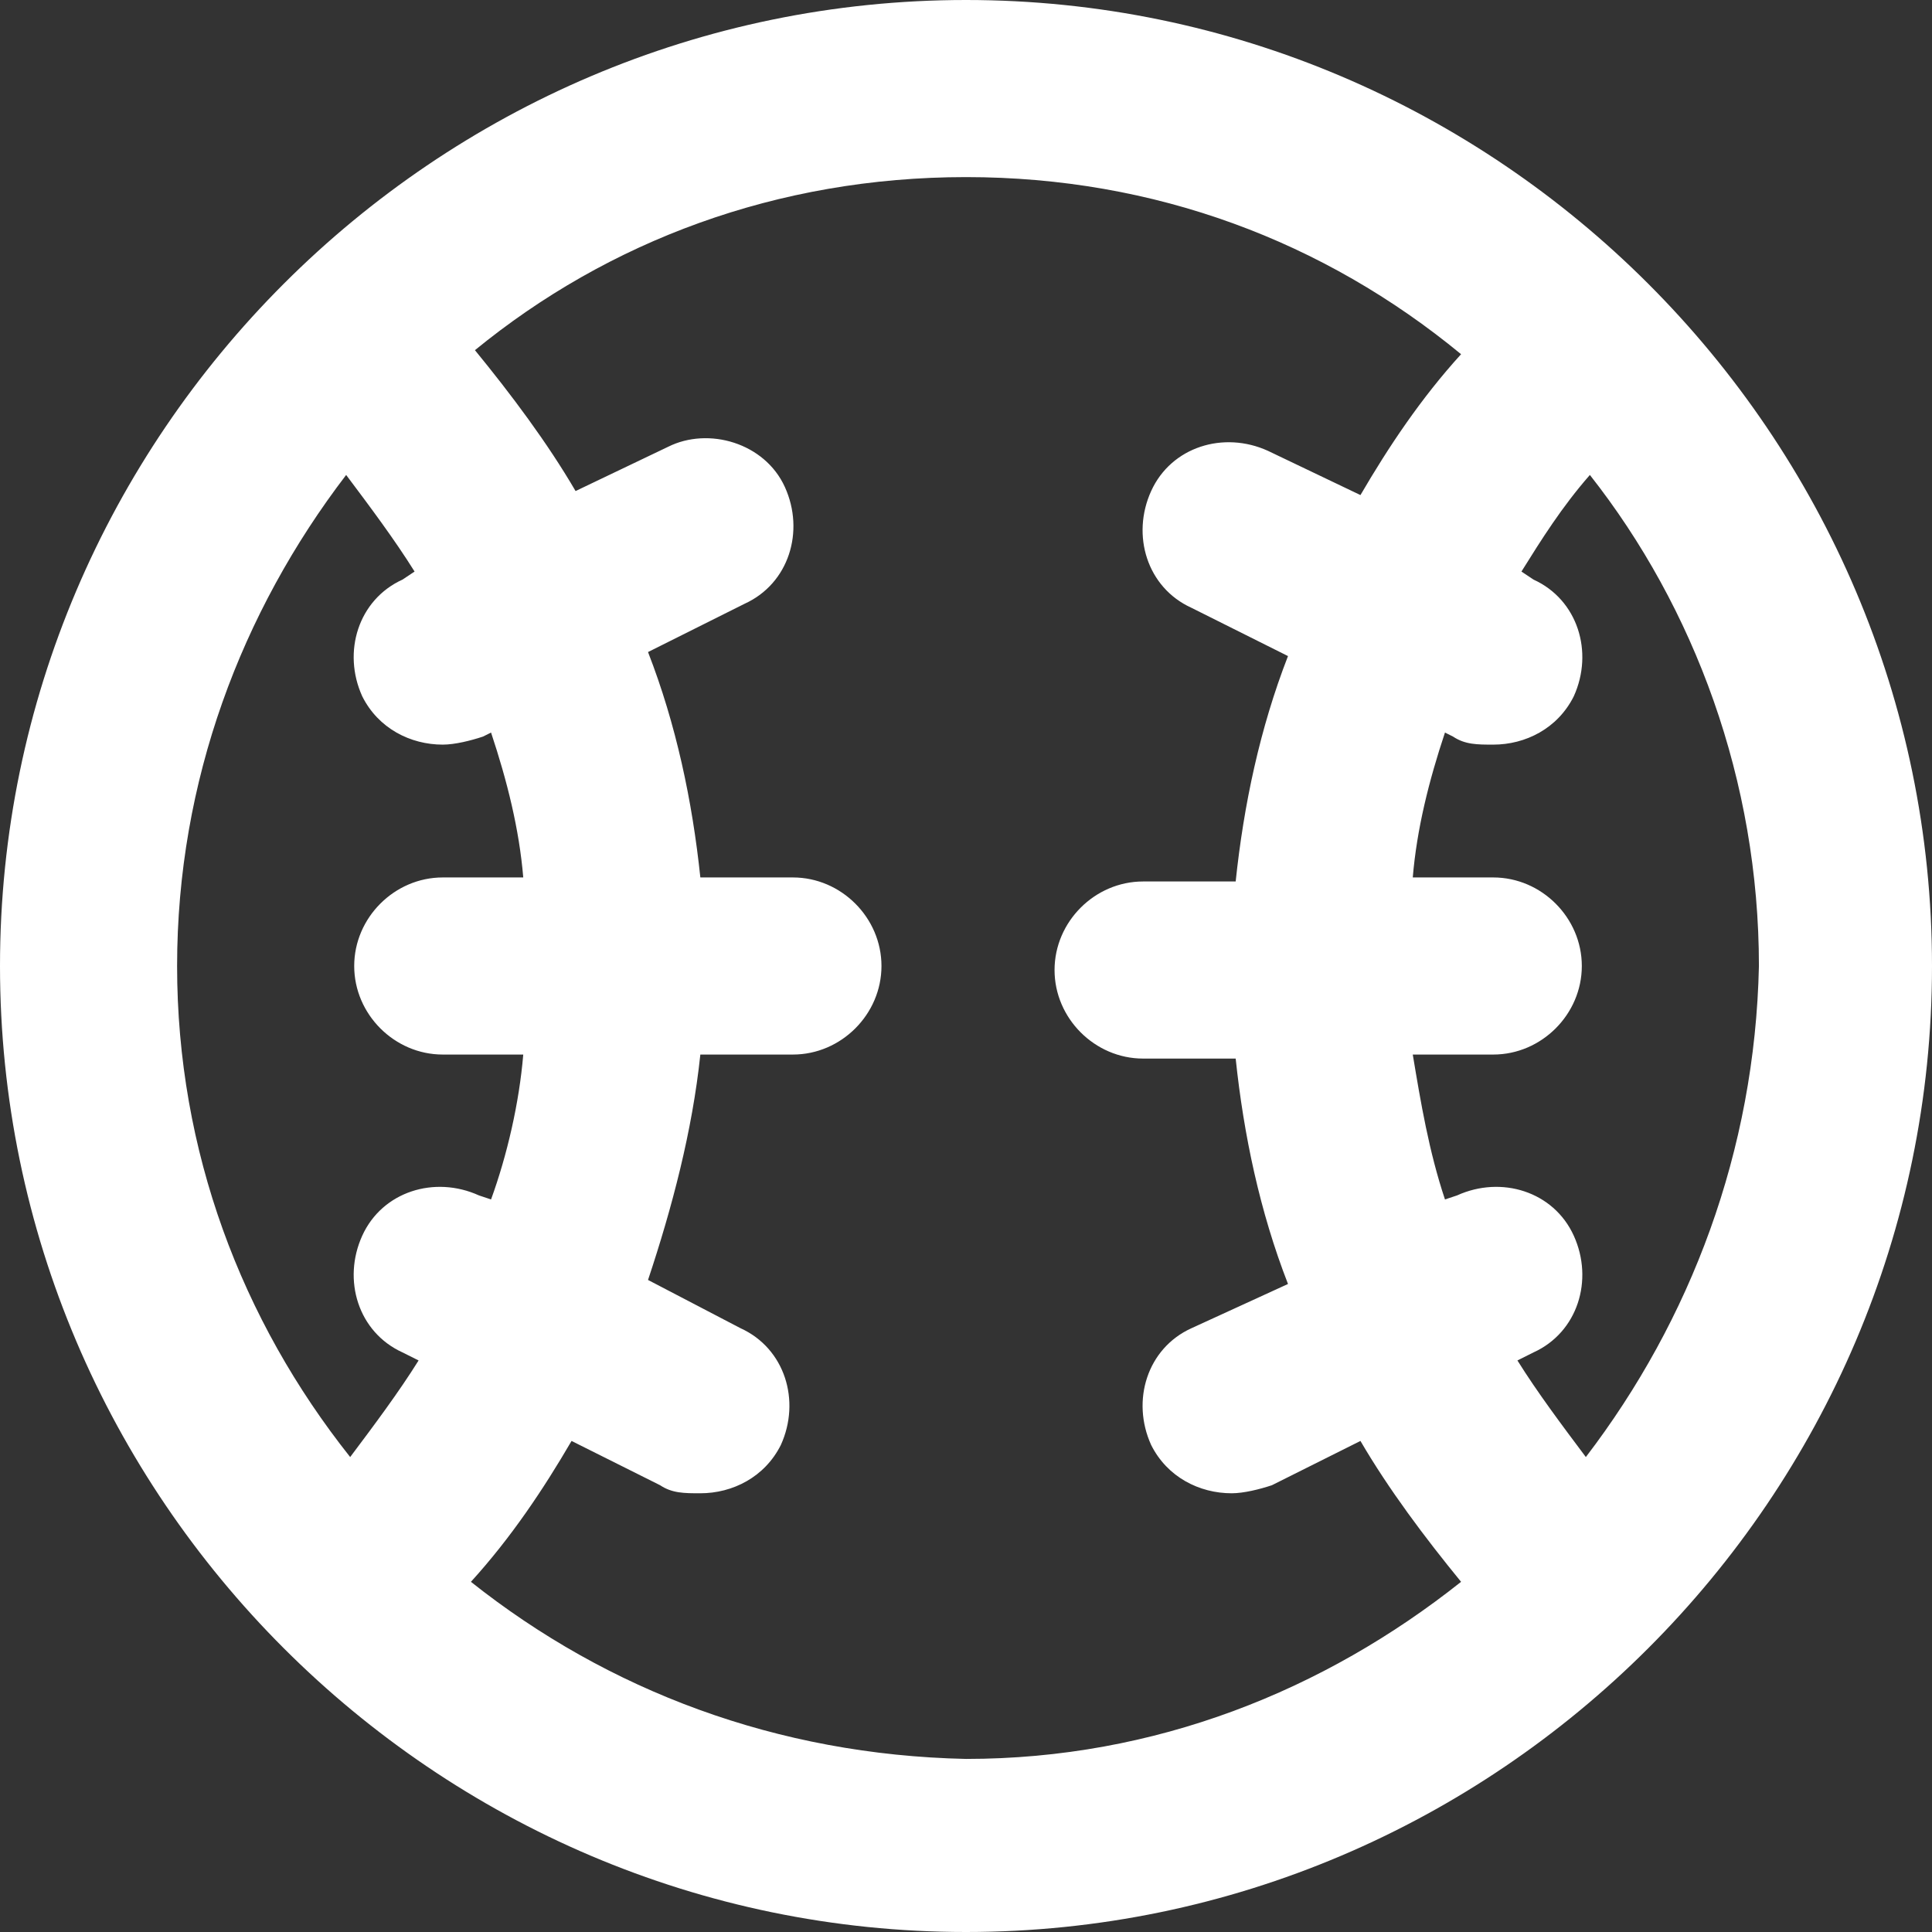 <?xml version="1.0" encoding="utf-8"?>
<!-- Generator: Adobe Illustrator 26.5.0, SVG Export Plug-In . SVG Version: 6.00 Build 0)  -->
<svg version="1.1" id="Layer_1" xmlns="http://www.w3.org/2000/svg" xmlns:xlink="http://www.w3.org/1999/xlink" x="0px" y="0px"
	 viewBox="0 0 48 48" style="enable-background:new 0 0 48 48;" xml:space="preserve">
<rect x="0" y="0" width="48" height="48" fill="#333333" stroke="none"/>
<style type="text/css">
	.st0{fill:#FFFFFF;}
</style>
<path class="st0" d="M24,0C10.8,0,0,10.8,0,24s10.8,24,24,24s24-10.8,24-24S37.2,0,24,0z M39.4,36.2c-0.6-0.8-1.2-1.6-1.7-2.4
	l0.4-0.2c1.1-0.5,1.5-1.8,1-2.9c-0.5-1.1-1.8-1.5-2.9-1l-0.3,0.1c-0.4-1.2-0.6-2.4-0.8-3.6h2c1.2,0,2.2-1,2.2-2.2s-1-2.2-2.2-2.2h-2
	c0.1-1.2,0.4-2.4,0.8-3.6l0.2,0.1c0.3,0.2,0.6,0.2,1,0.2c0.8,0,1.6-0.4,2-1.2c0.5-1.1,0.1-2.4-1-2.9l-0.3-0.2c0.5-0.8,1-1.6,1.7-2.4
	c2.6,3.3,4.2,7.6,4.2,12.2C43.6,28.6,42,32.8,39.4,36.2z M8.6,11.8c0.6,0.8,1.2,1.6,1.7,2.4l-0.3,0.2c-1.1,0.5-1.5,1.8-1,2.9
	c0.4,0.8,1.2,1.2,2,1.2c0.3,0,0.7-0.1,1-0.2l0.2-0.1c0.4,1.2,0.7,2.4,0.8,3.6h-2c-1.2,0-2.2,1-2.2,2.2s1,2.2,2.2,2.2h2
	c-0.1,1.2-0.4,2.5-0.8,3.6l-0.3-0.1c-1.1-0.5-2.4-0.1-2.9,1c-0.5,1.1-0.1,2.4,1,2.9l0.4,0.2c-0.5,0.8-1.1,1.6-1.7,2.4
	C6,32.8,4.4,28.6,4.4,24C4.4,19.4,6,15.2,8.6,11.8z M11.7,39.3c1-1.1,1.8-2.3,2.5-3.5l2.2,1.1c0.3,0.2,0.6,0.2,1,0.2
	c0.8,0,1.6-0.4,2-1.2c0.5-1.1,0.1-2.4-1-2.9l-2.3-1.2c0.6-1.8,1.1-3.7,1.3-5.6h2.3c1.2,0,2.2-1,2.2-2.2s-1-2.2-2.2-2.2h-2.3
	c-0.2-1.9-0.6-3.8-1.3-5.6l2.4-1.2c1.1-0.5,1.5-1.8,1-2.9c-0.5-1.1-1.9-1.5-2.9-1l-2.3,1.1c-0.7-1.2-1.6-2.4-2.5-3.5
	C15.1,6,19.3,4.4,24,4.4c4.7,0,8.9,1.6,12.3,4.4c-1,1.1-1.8,2.3-2.5,3.5l-2.3-1.1c-1.1-0.5-2.4-0.1-2.9,1c-0.5,1.1-0.1,2.4,1,2.9
	l2.4,1.2c-0.7,1.8-1.1,3.7-1.3,5.6h-2.3c-1.2,0-2.2,1-2.2,2.2s1,2.2,2.2,2.2h2.3c0.2,1.9,0.6,3.8,1.3,5.6L29.6,33
	c-1.1,0.5-1.5,1.8-1,2.9c0.4,0.8,1.2,1.2,2,1.2c0.3,0,0.7-0.1,1-0.2l2.2-1.1c0.7,1.2,1.6,2.4,2.5,3.5c-3.4,2.7-7.6,4.4-12.3,4.4
	C19.3,43.6,15.1,42,11.7,39.3z"/>
</svg>
